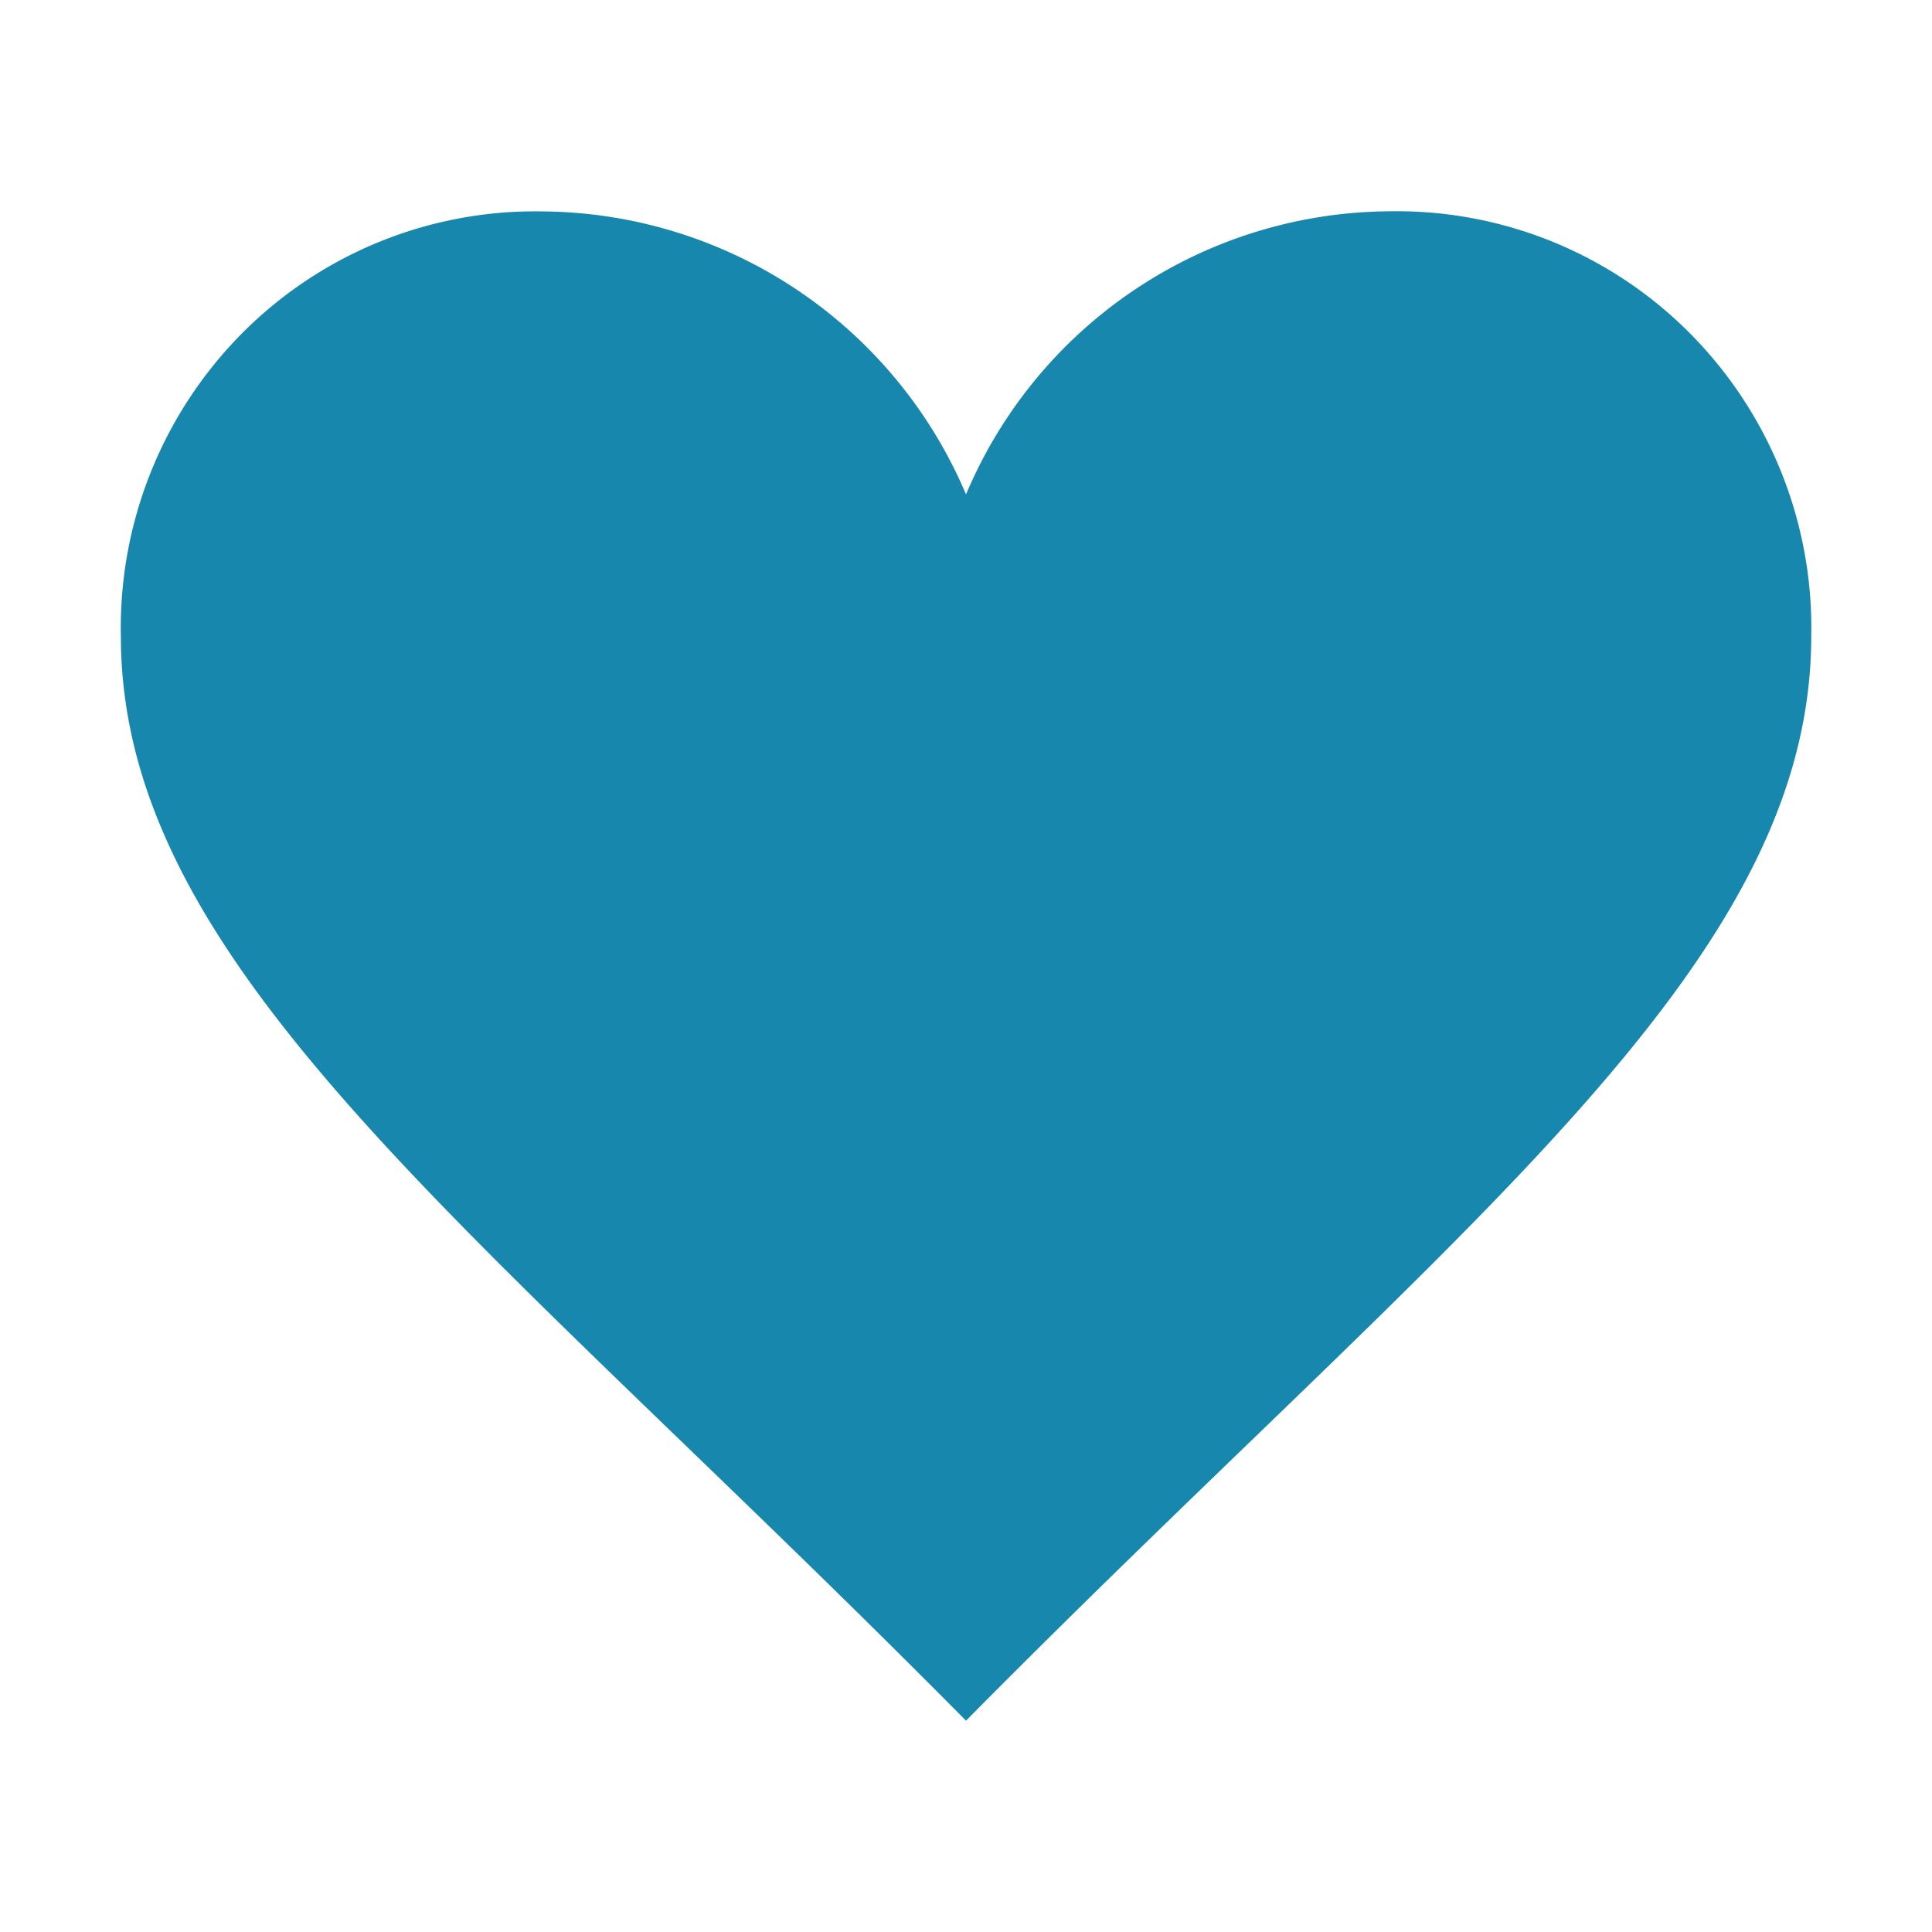 <svg xmlns="http://www.w3.org/2000/svg" width="16" height="16" fill="none"><path fill="#1787ae" fill-rule="evenodd" d="M8 4.094a3.84 3.84 0 0 0-3.5-2.343A3.42 3.42 0 0 0 2.005 2.76a3.46 3.46 0 0 0-1.004 2.506C1 8.024 3.95 10.156 8 14.25c4.049-4.095 7-6.228 7-8.984a3.46 3.46 0 0 0-1.005-2.506A3.42 3.42 0 0 0 11.5 1.75 3.83 3.83 0 0 0 8 4.095z" clip-rule="evenodd"/></svg>